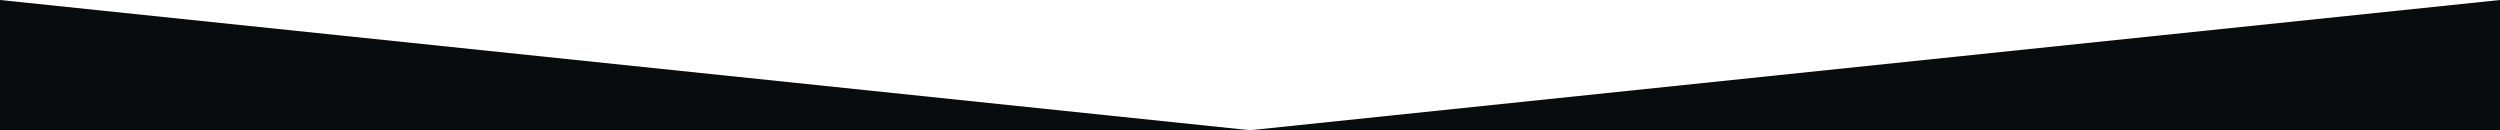 <?xml version="1.0" encoding="utf-8"?>
<!-- Generator: Adobe Illustrator 27.6.1, SVG Export Plug-In . SVG Version: 6.00 Build 0)  -->
<svg version="1.1" id="Camada_1" xmlns="http://www.w3.org/2000/svg" xmlns:xlink="http://www.w3.org/1999/xlink" x="0px" y="0px"
	 viewBox="0 0 1920 100" style="enable-background:new 0 0 1920 100;" xml:space="preserve">
<style type="text/css">
	.st0{display:none;fill:#FFFFFF;}
	.st1{fill:#080C0C;}
</style>
<rect class="st0" width="1920" height="100"/>
<polygon class="st1" points="0,100 0,0 960,100 1920,0 1920,100 "/>
</svg>
